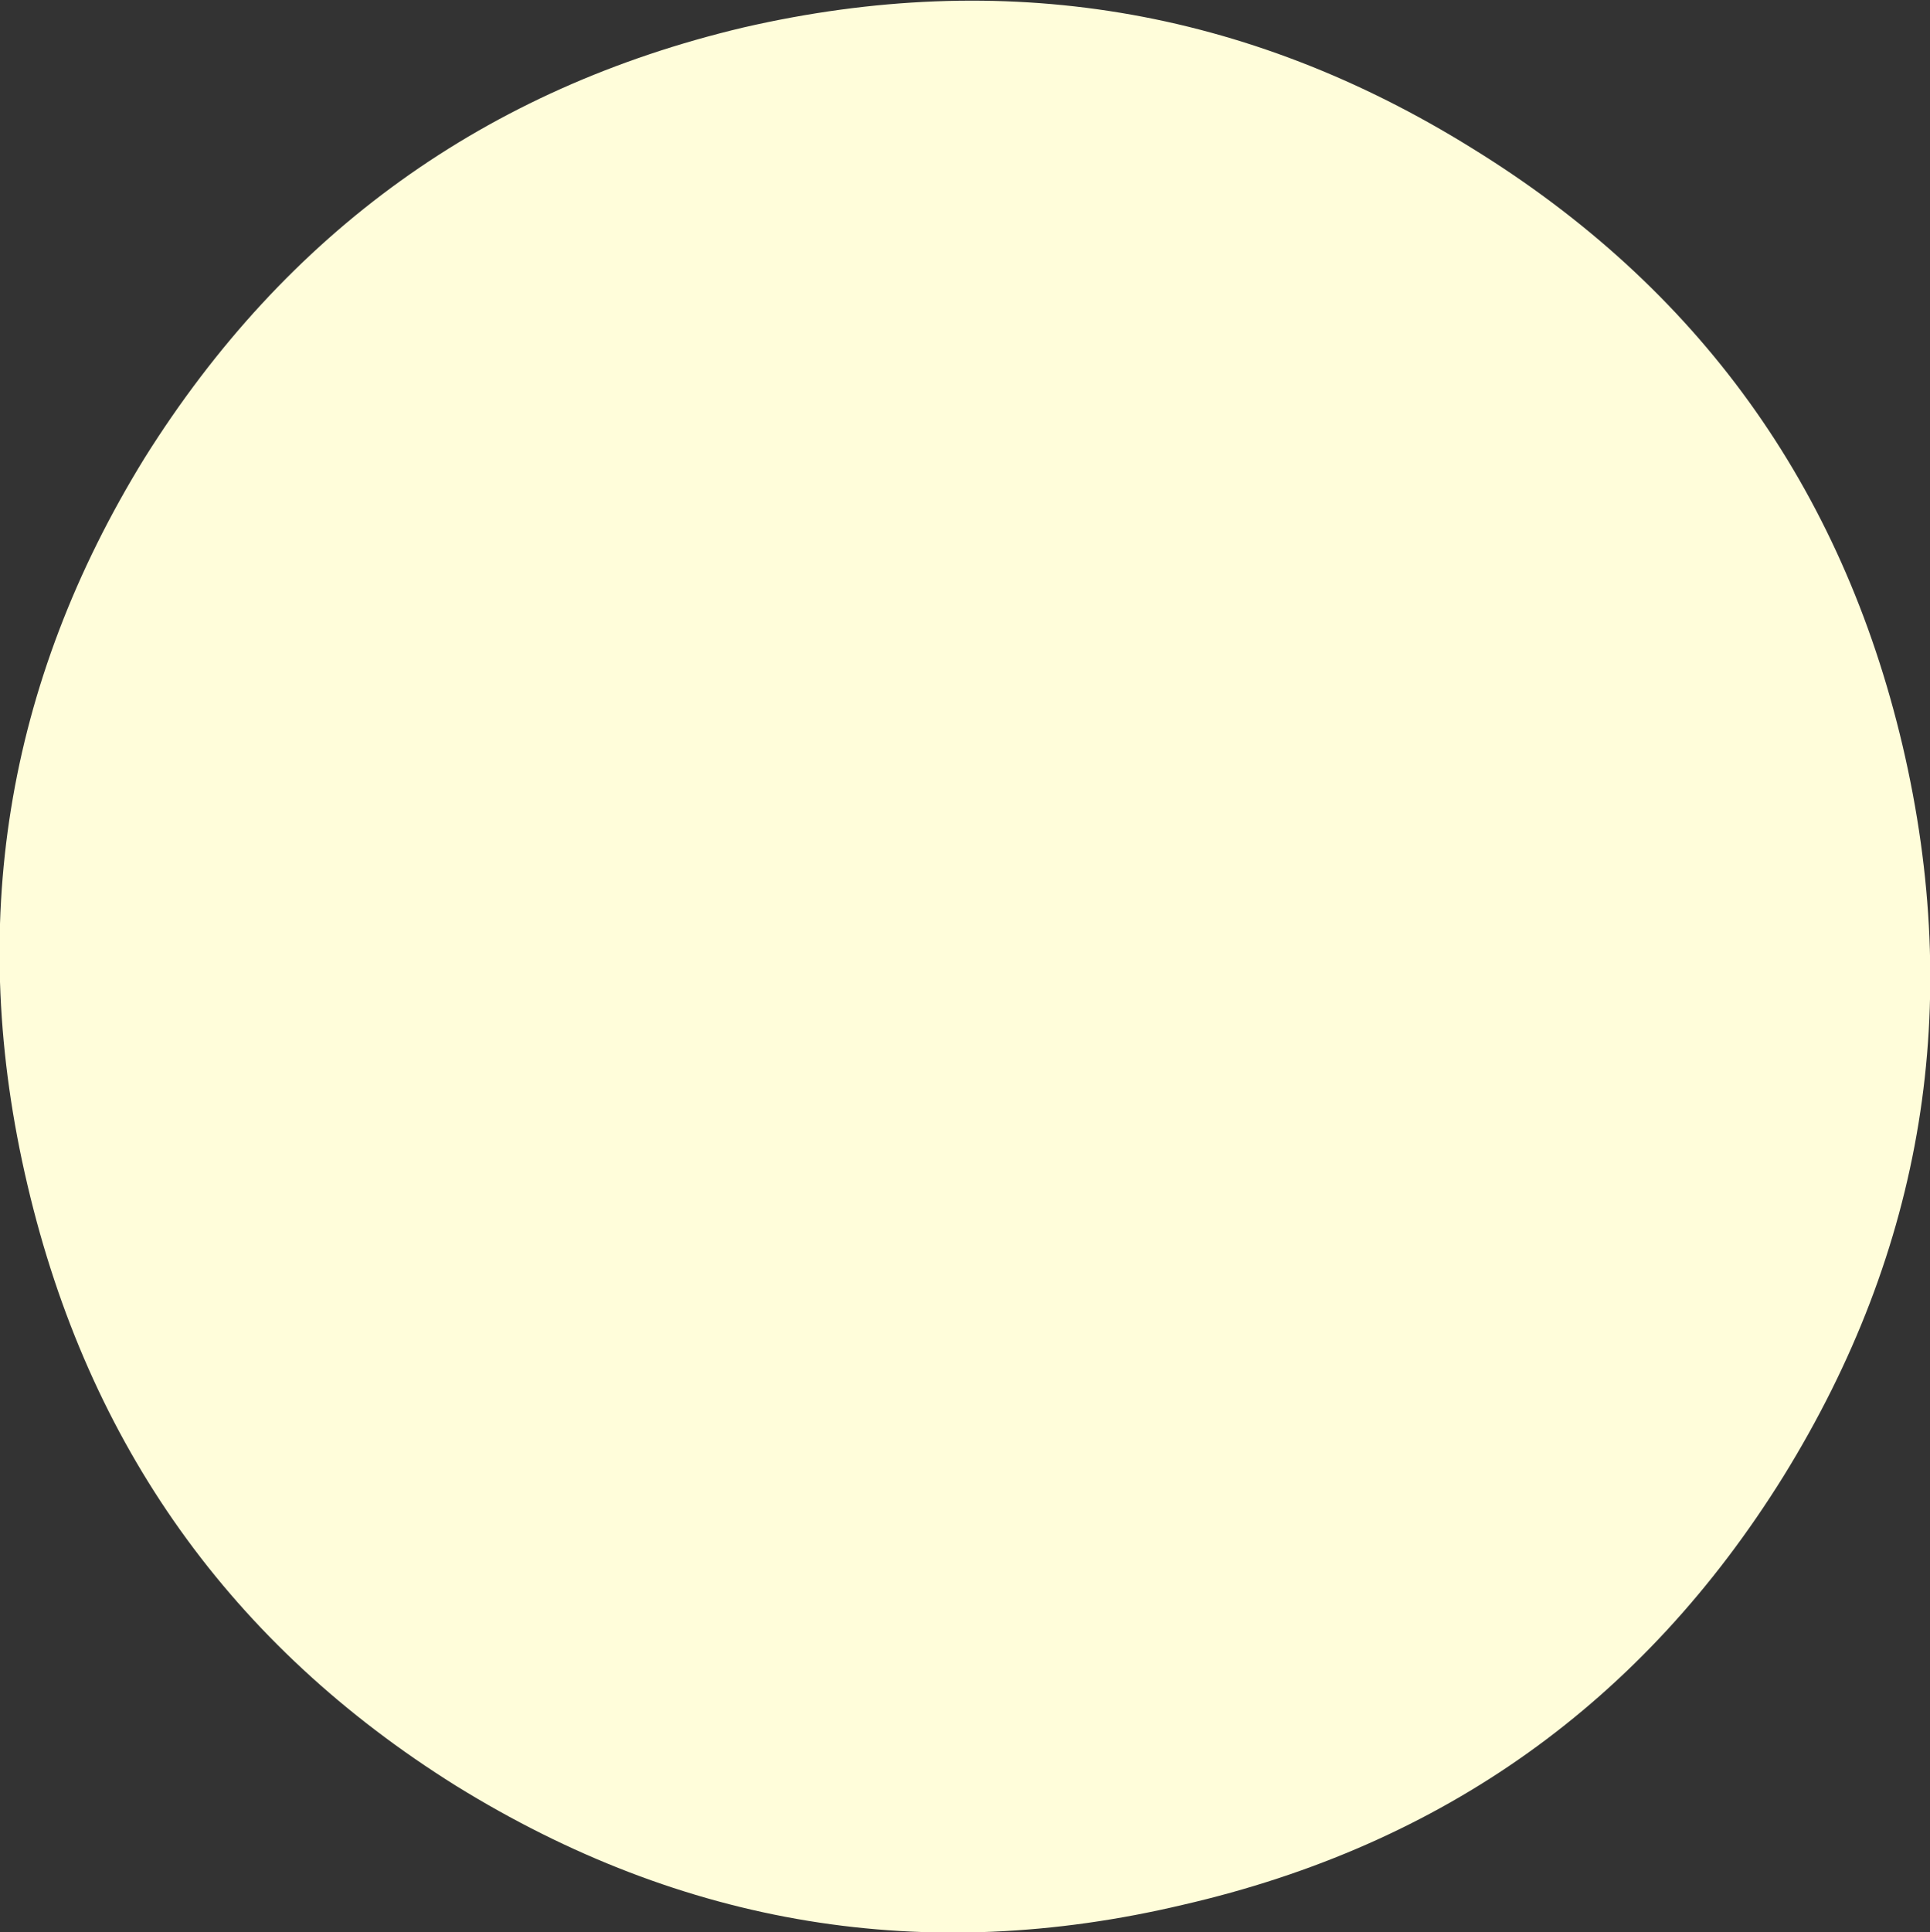 <?xml version="1.0" encoding="UTF-8" standalone="no"?>
<svg xmlns:xlink="http://www.w3.org/1999/xlink" height="52.75px" width="52.7px" xmlns="http://www.w3.org/2000/svg">
  <rect width="100%" height="100%" fill="#333333" stroke="none"/>
  <g transform="matrix(1.0, 0.0, 0.0, 1.0, 44.1, 43.3)">
    <path d="M-8.1 -24.65 L-8.05 -24.8 -7.85 -24.7 Q-6.65 -20.5 -10.05 -16.05 -11.95 -13.55 -16.95 -9.6 L-17.0 -9.6 -17.0 -9.65 Q-11.8 -14.2 -10.3 -16.15 -6.95 -20.5 -8.1 -24.65" fill="#fff7a9" fill-rule="evenodd" stroke="none"/>
    <path d="M-13.5 -26.85 L-13.4 -27.0 -13.3 -26.95 Q-12.9 -24.6 -13.8 -22.1 -14.4 -20.3 -16.0 -17.7 L-16.1 -17.7 -16.1 -17.75 Q-14.55 -20.6 -14.0 -22.1 -13.1 -24.6 -13.5 -26.85" fill="#fff7a9" fill-rule="evenodd" stroke="none"/>
    <path d="M7.85 -22.95 Q10.35 -12.3 4.6 -3.0 -1.15 6.25 -11.8 8.7 -22.35 11.2 -31.65 5.45 -40.85 -0.3 -43.35 -10.95 -45.85 -21.55 -40.15 -30.8 -34.35 -40.05 -23.8 -42.55 -13.15 -45.0 -3.9 -39.25 5.35 -33.55 7.85 -22.95" fill="#fffdda" fill-rule="evenodd" stroke="none"/>
  </g>
</svg>
